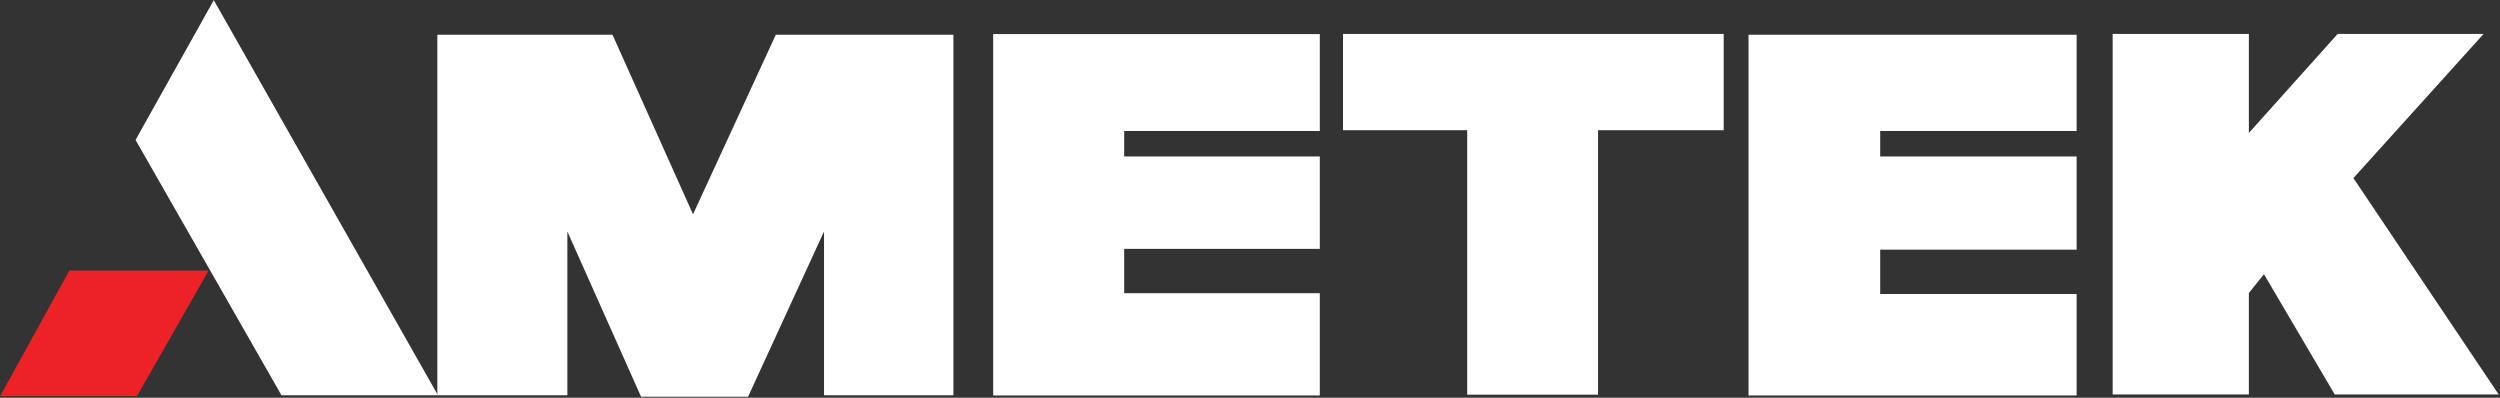 <svg version="1.2" xmlns="http://www.w3.org/2000/svg" viewBox="0 0 1540 245" width="1540" height="245">
	<rect x="0" y="0" width="1540" height="245" fill="#333333" stroke="none"/>
	<title>Ametek_Logo-svg</title>
	<style>
		.s0 { fill: #ec2227 } 
		.s1 { fill: #ffffff } 
	</style>
	<g id="layer1">
		<g id="g5980">
			<path id="path5733" fill-rule="evenodd" class="s0" d="m42.7 166.7h85.8l-44.1 77.3h-84.3z"/>
			<g id="g5735">
				<path id="path5737" fill-rule="evenodd" class="s1" d="m131.7 0.1l138.1 243.4h-96.4l-89.9-157.3z"/>
			</g>
			<g id="g5755">
				<path id="path5741" fill-rule="evenodd" class="s1" d="m269.4 21.4h107.9l49.6 110.6 51-110.6h109.4v222.1h-79.7v-100.9l-46.8 101.8h-65.9l-45.4-101.8v100.9h-80.1zm342.4-0.4h201.2v59.7h-120.5v15.7h120.5v56.9h-120.5v27.3h120.5v63h-201.2zm465.3 0.4h202.1v59.3h-121v15.7h121v57.4h-121v27.3h121v62.5h-202.1zm-249.8-0.5h234.5v59.3h-77.4v162.9h-80.6v-162.9h-76.5zm474.1 0h83.9v61l54.7-61h89.9l-80.2 88.8 89.5 133.3h-101l-43.6-74.1-9.3 11.6v62.5h-83.9z"/>
			</g>
		</g>
	</g>
</svg>